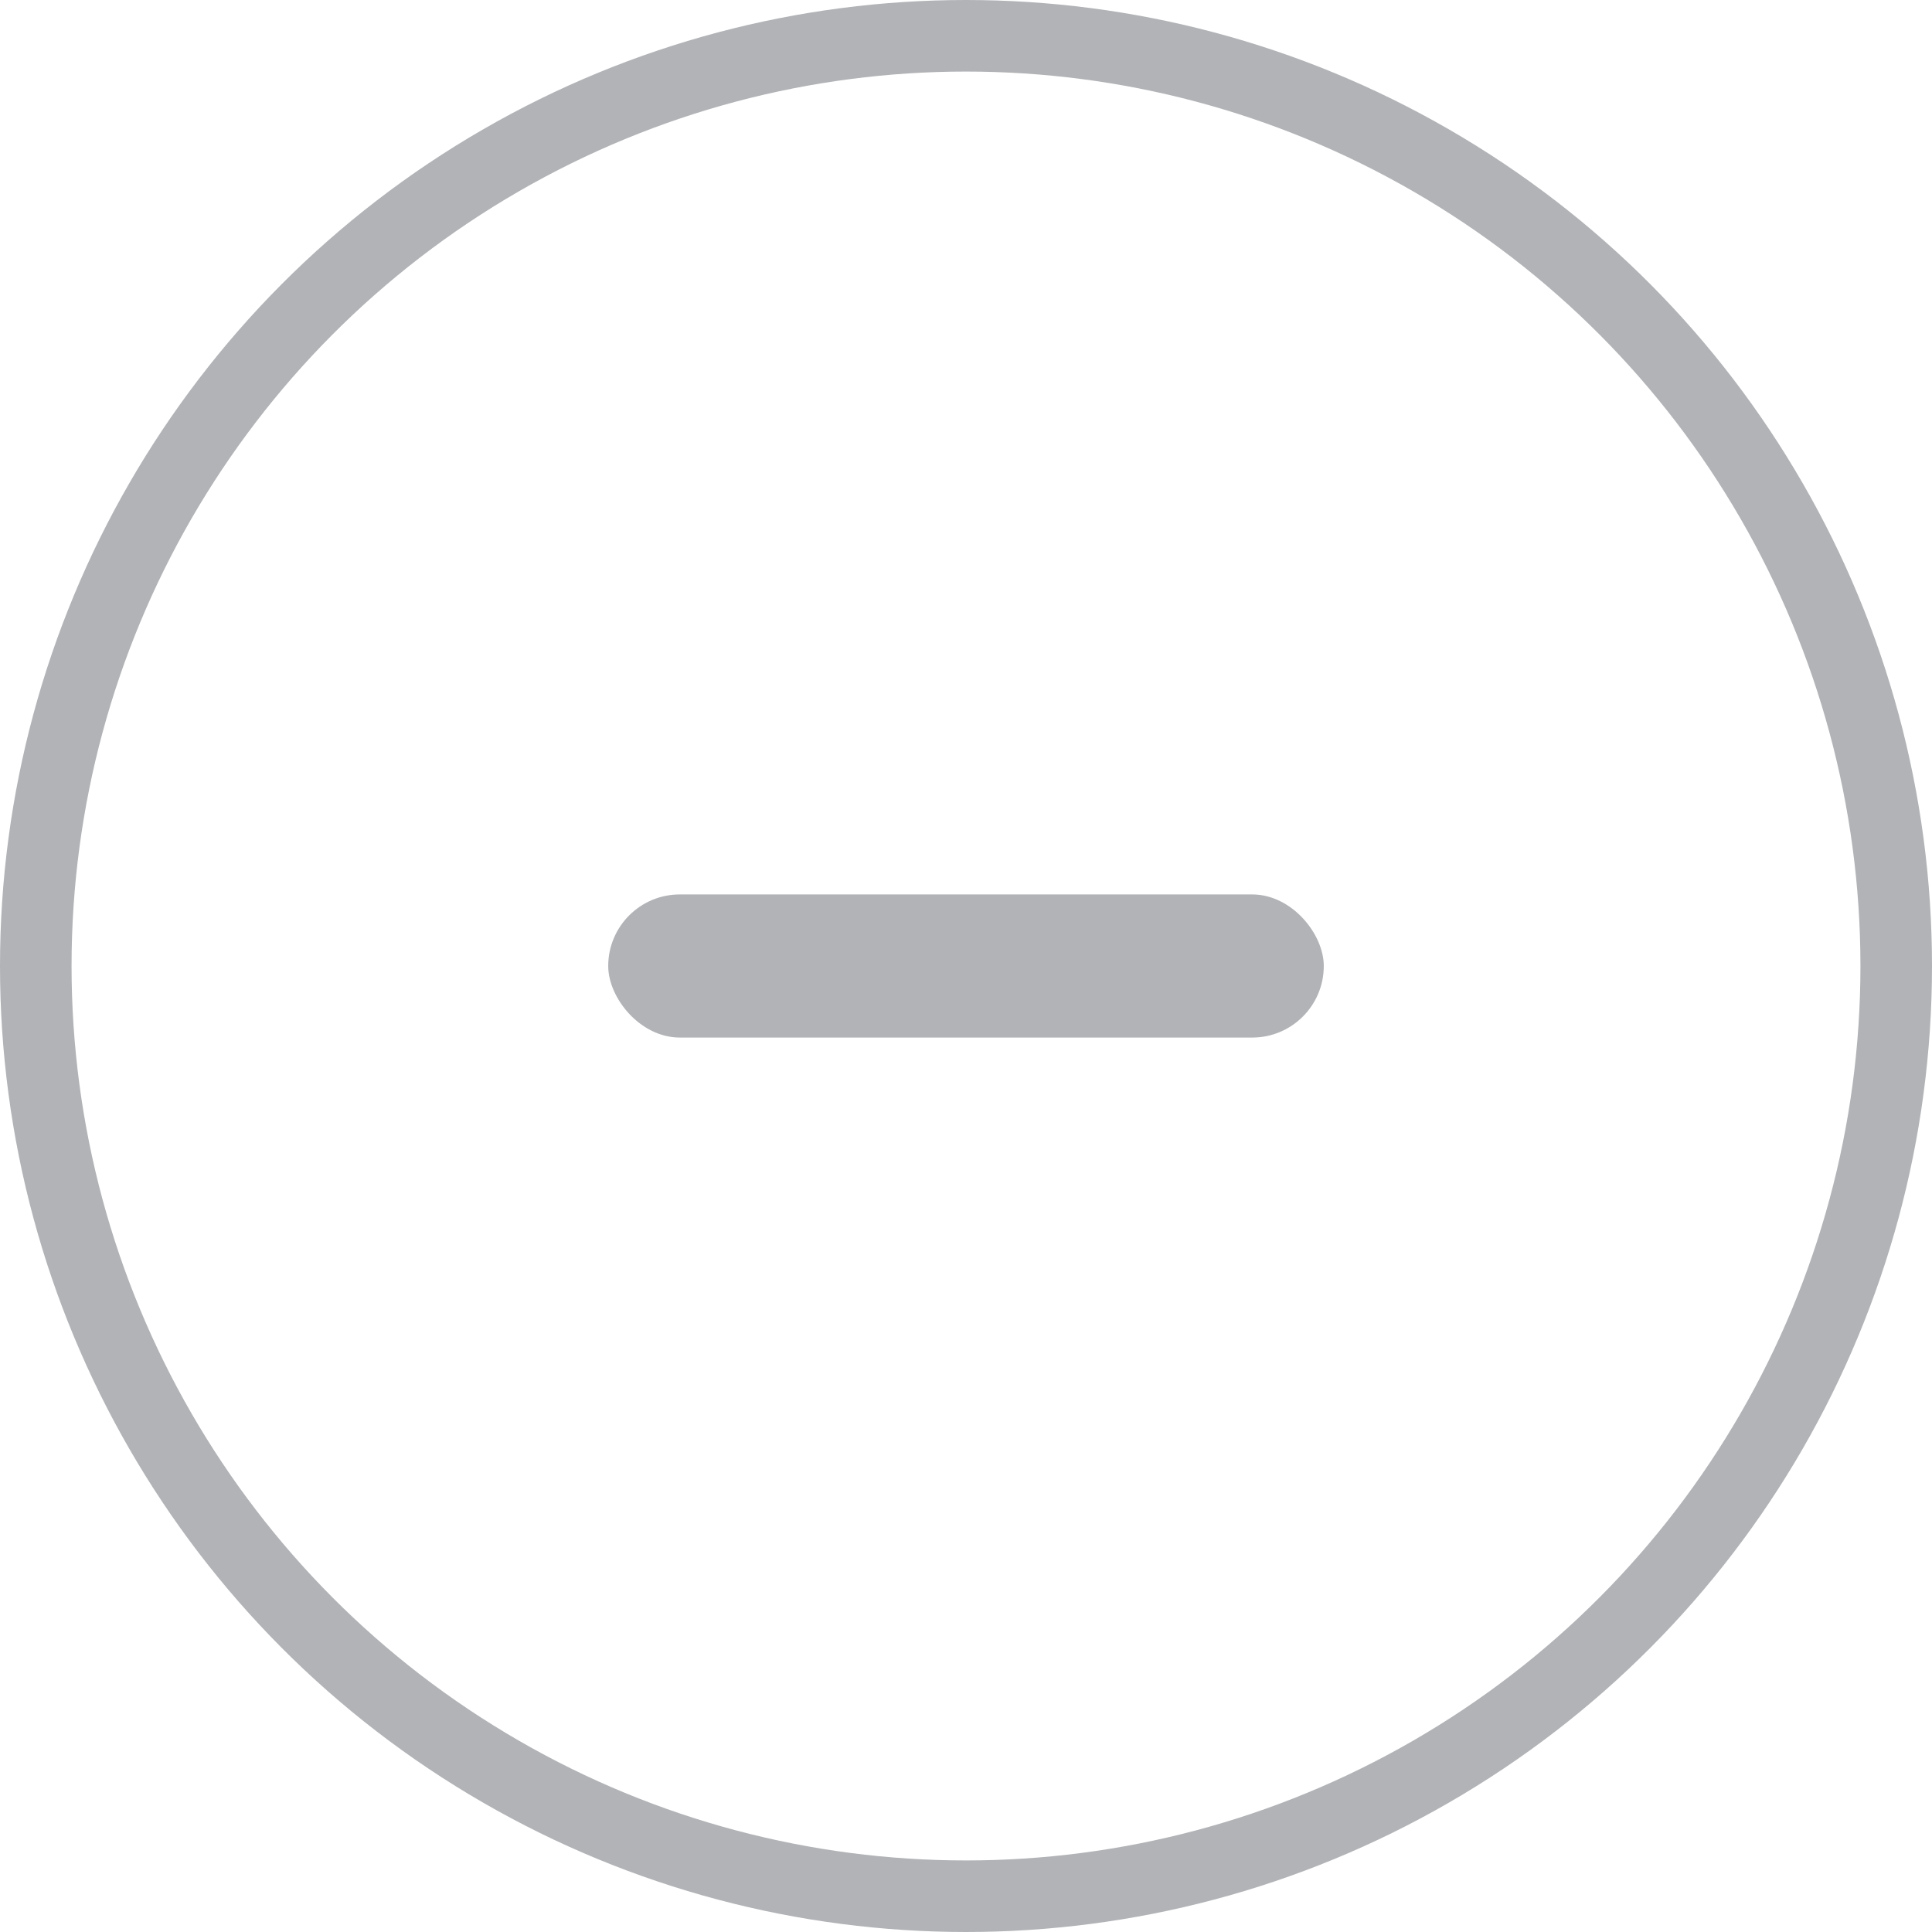 <svg id="Minus" xmlns="http://www.w3.org/2000/svg" width="27" height="27" viewBox="0 0 27 27">
  <defs>
    <style>
      .cls-1 {
        fill: #fff;
        fill-opacity: 0;
        stroke: #b1b3b6;
        stroke-linejoin: round;
        stroke-width: 1px;
      }

      .cls-2 {
        fill: #b1b3b6;
      }
    </style>
  </defs>
  <circle id="Field" class="cls-1" cx="13.5" cy="13.5" r="13"/>
  <rect id="Minus-2" data-name="Minus" class="cls-2" x="8.5" y="12.5" width="10" height="2" rx="1" ry="1"/>
</svg>
